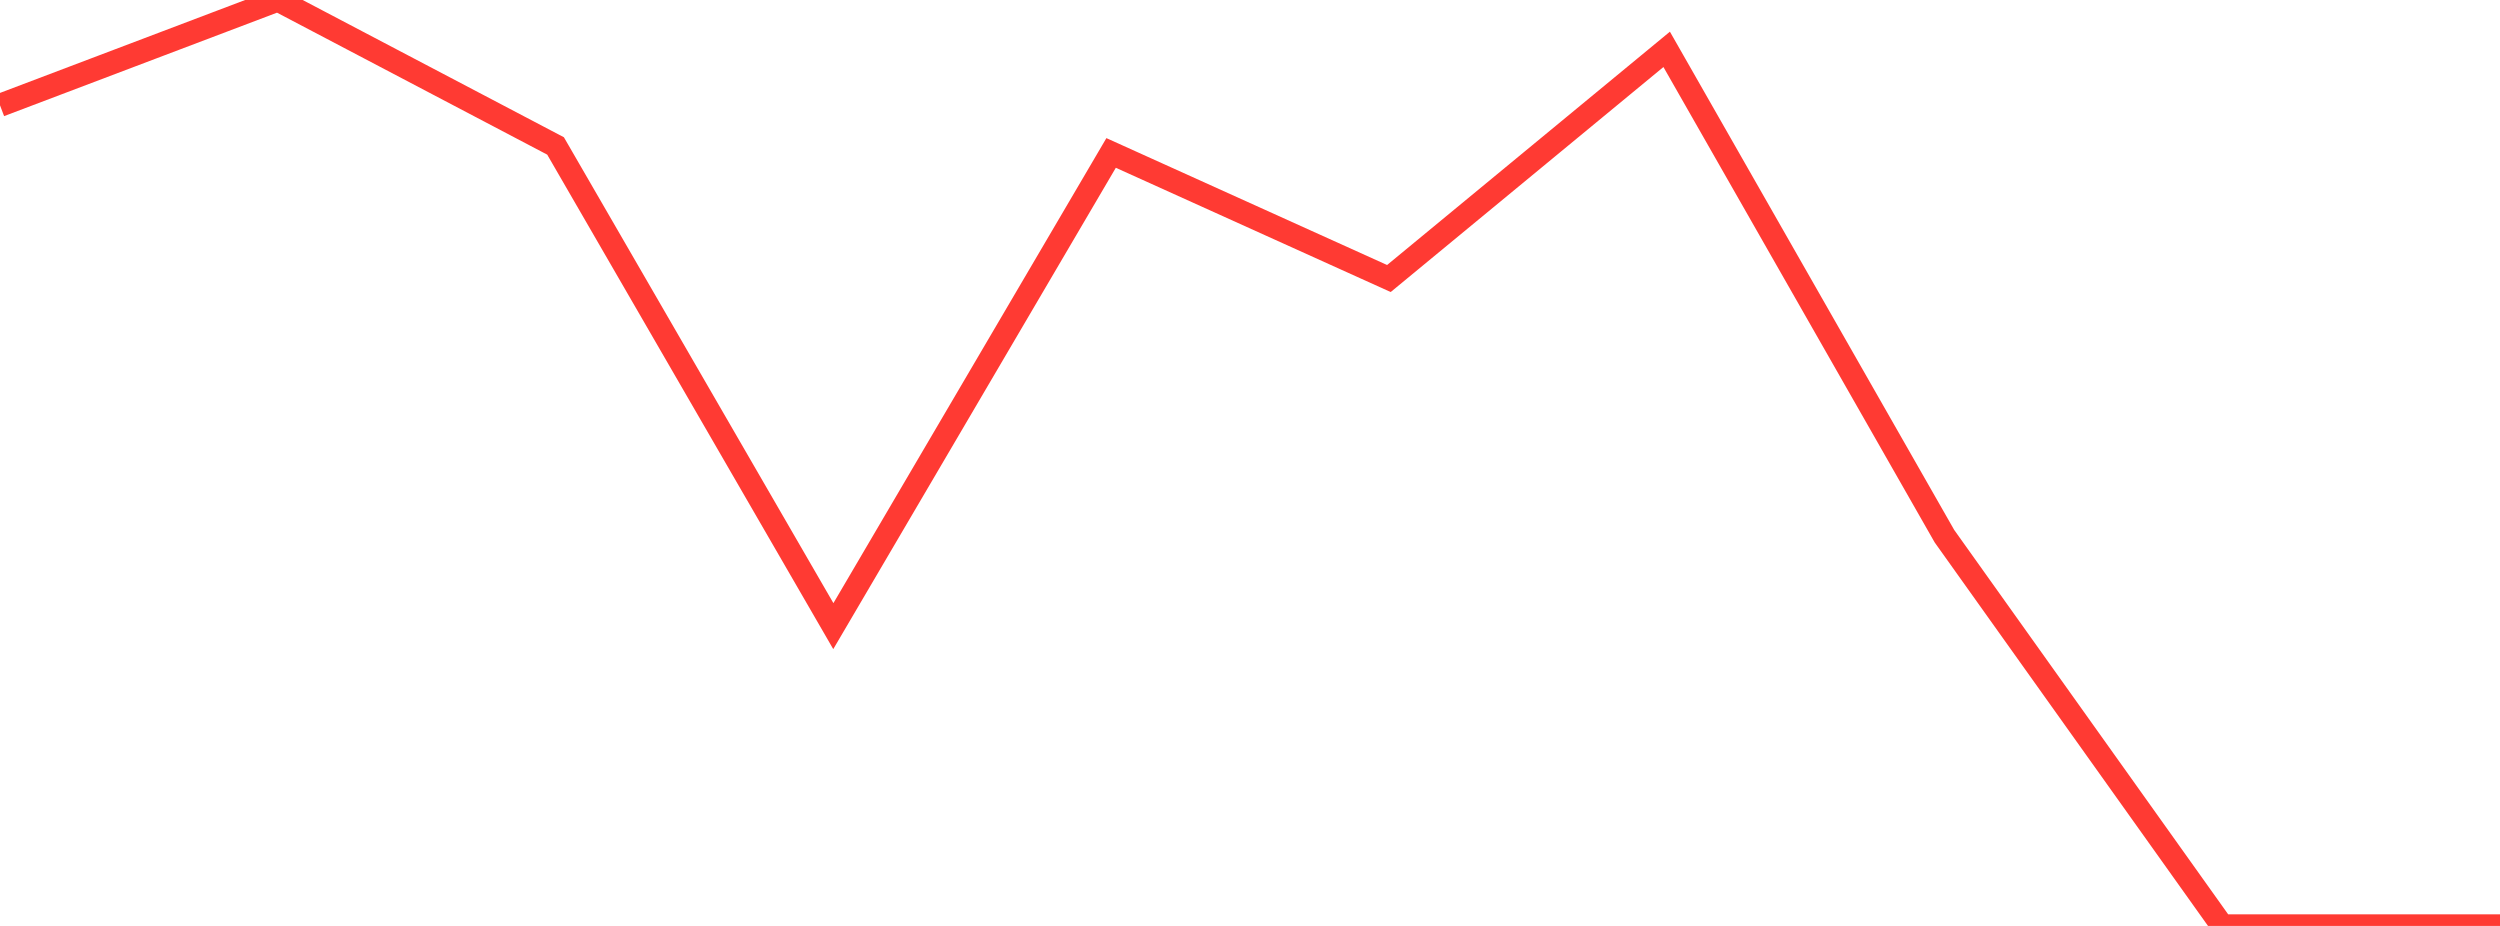 <?xml version="1.0" standalone="no"?>
<!DOCTYPE svg PUBLIC "-//W3C//DTD SVG 1.1//EN" "http://www.w3.org/Graphics/SVG/1.1/DTD/svg11.dtd">

<svg width="135" height="50" viewBox="0 0 135 50" preserveAspectRatio="none" 
  xmlns="http://www.w3.org/2000/svg"
  xmlns:xlink="http://www.w3.org/1999/xlink">


<polyline points="0.0, 5.686 15.0, 0.0 30.0, 7.881 45.0, 33.811 60.0, 8.259 75.0, 15.04 90.0, 2.665 105.0, 28.954 120.0, 50.0 135.0, 50.0" fill="none" stroke="#ff3a33" stroke-width="1.25"/>

</svg>